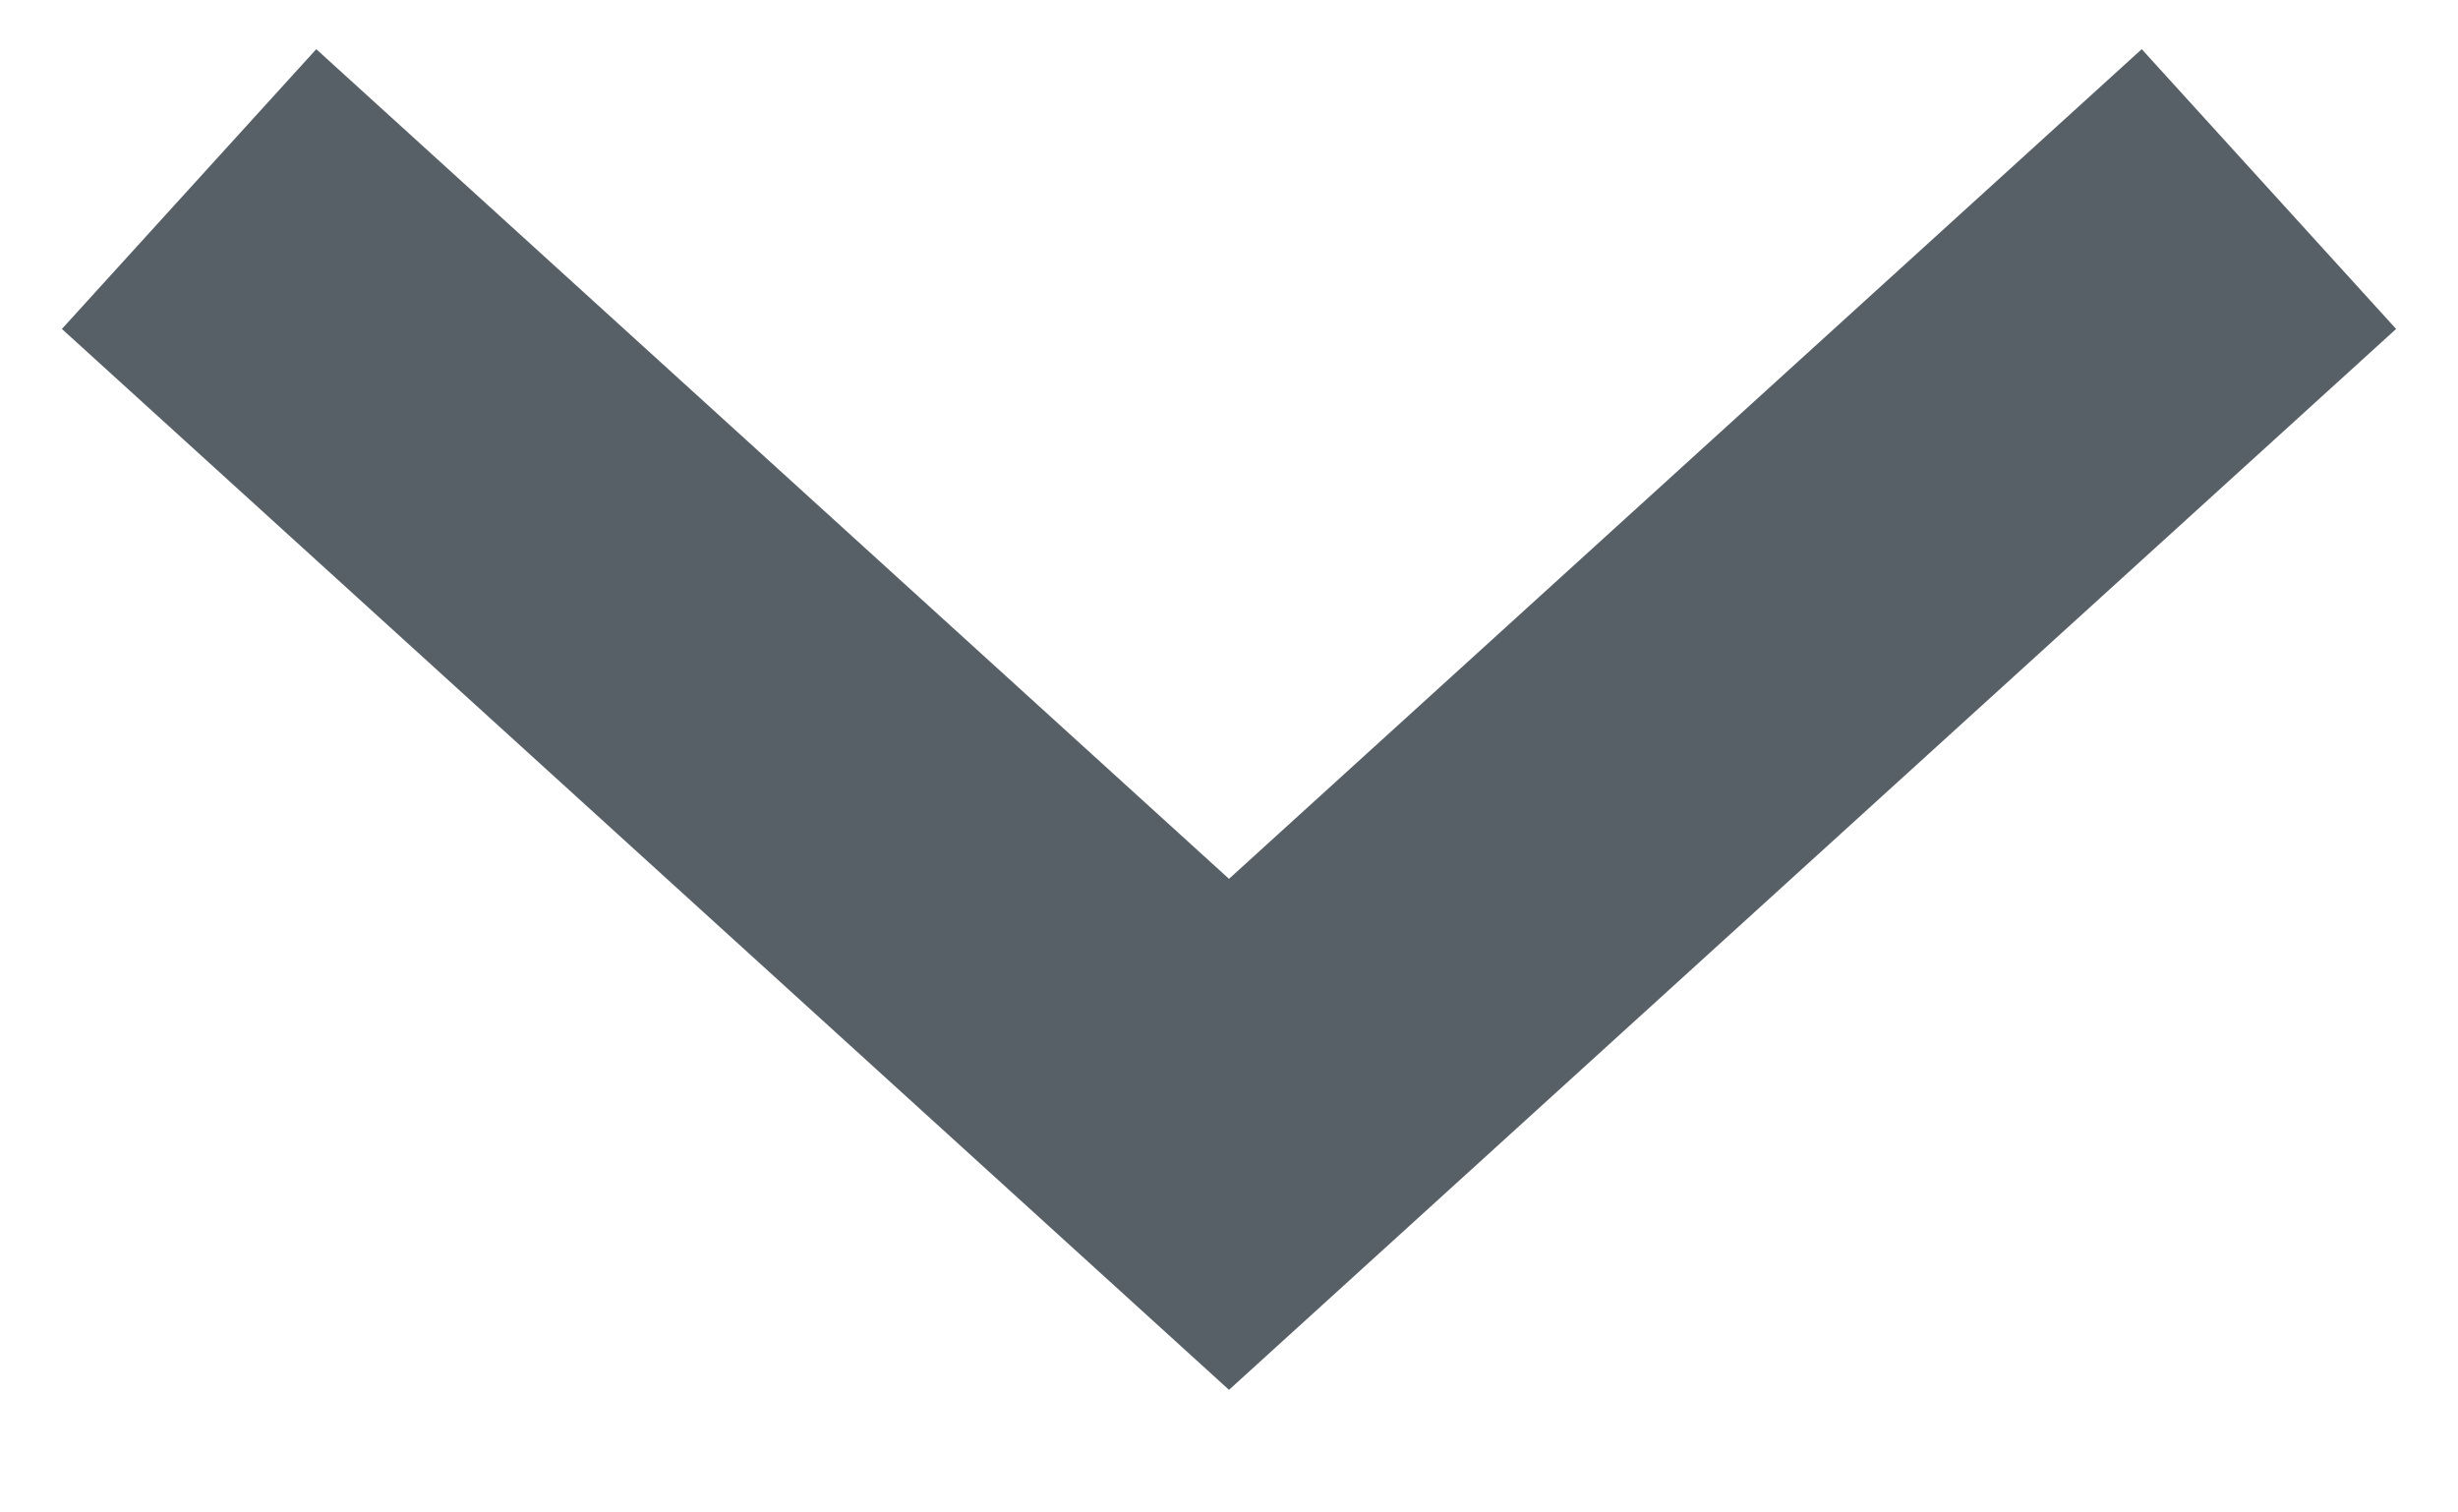 <svg xmlns="http://www.w3.org/2000/svg" width="13" height="8" viewBox="0 0 13 8">
    <g fill="none" fill-rule="nonzero">
        <path stroke="#575F67" stroke-width="2" d="M1 1l5.5 5L12 1"/>
        <path d="M-1-4h15v15H-1z"/>
    </g>
</svg>
